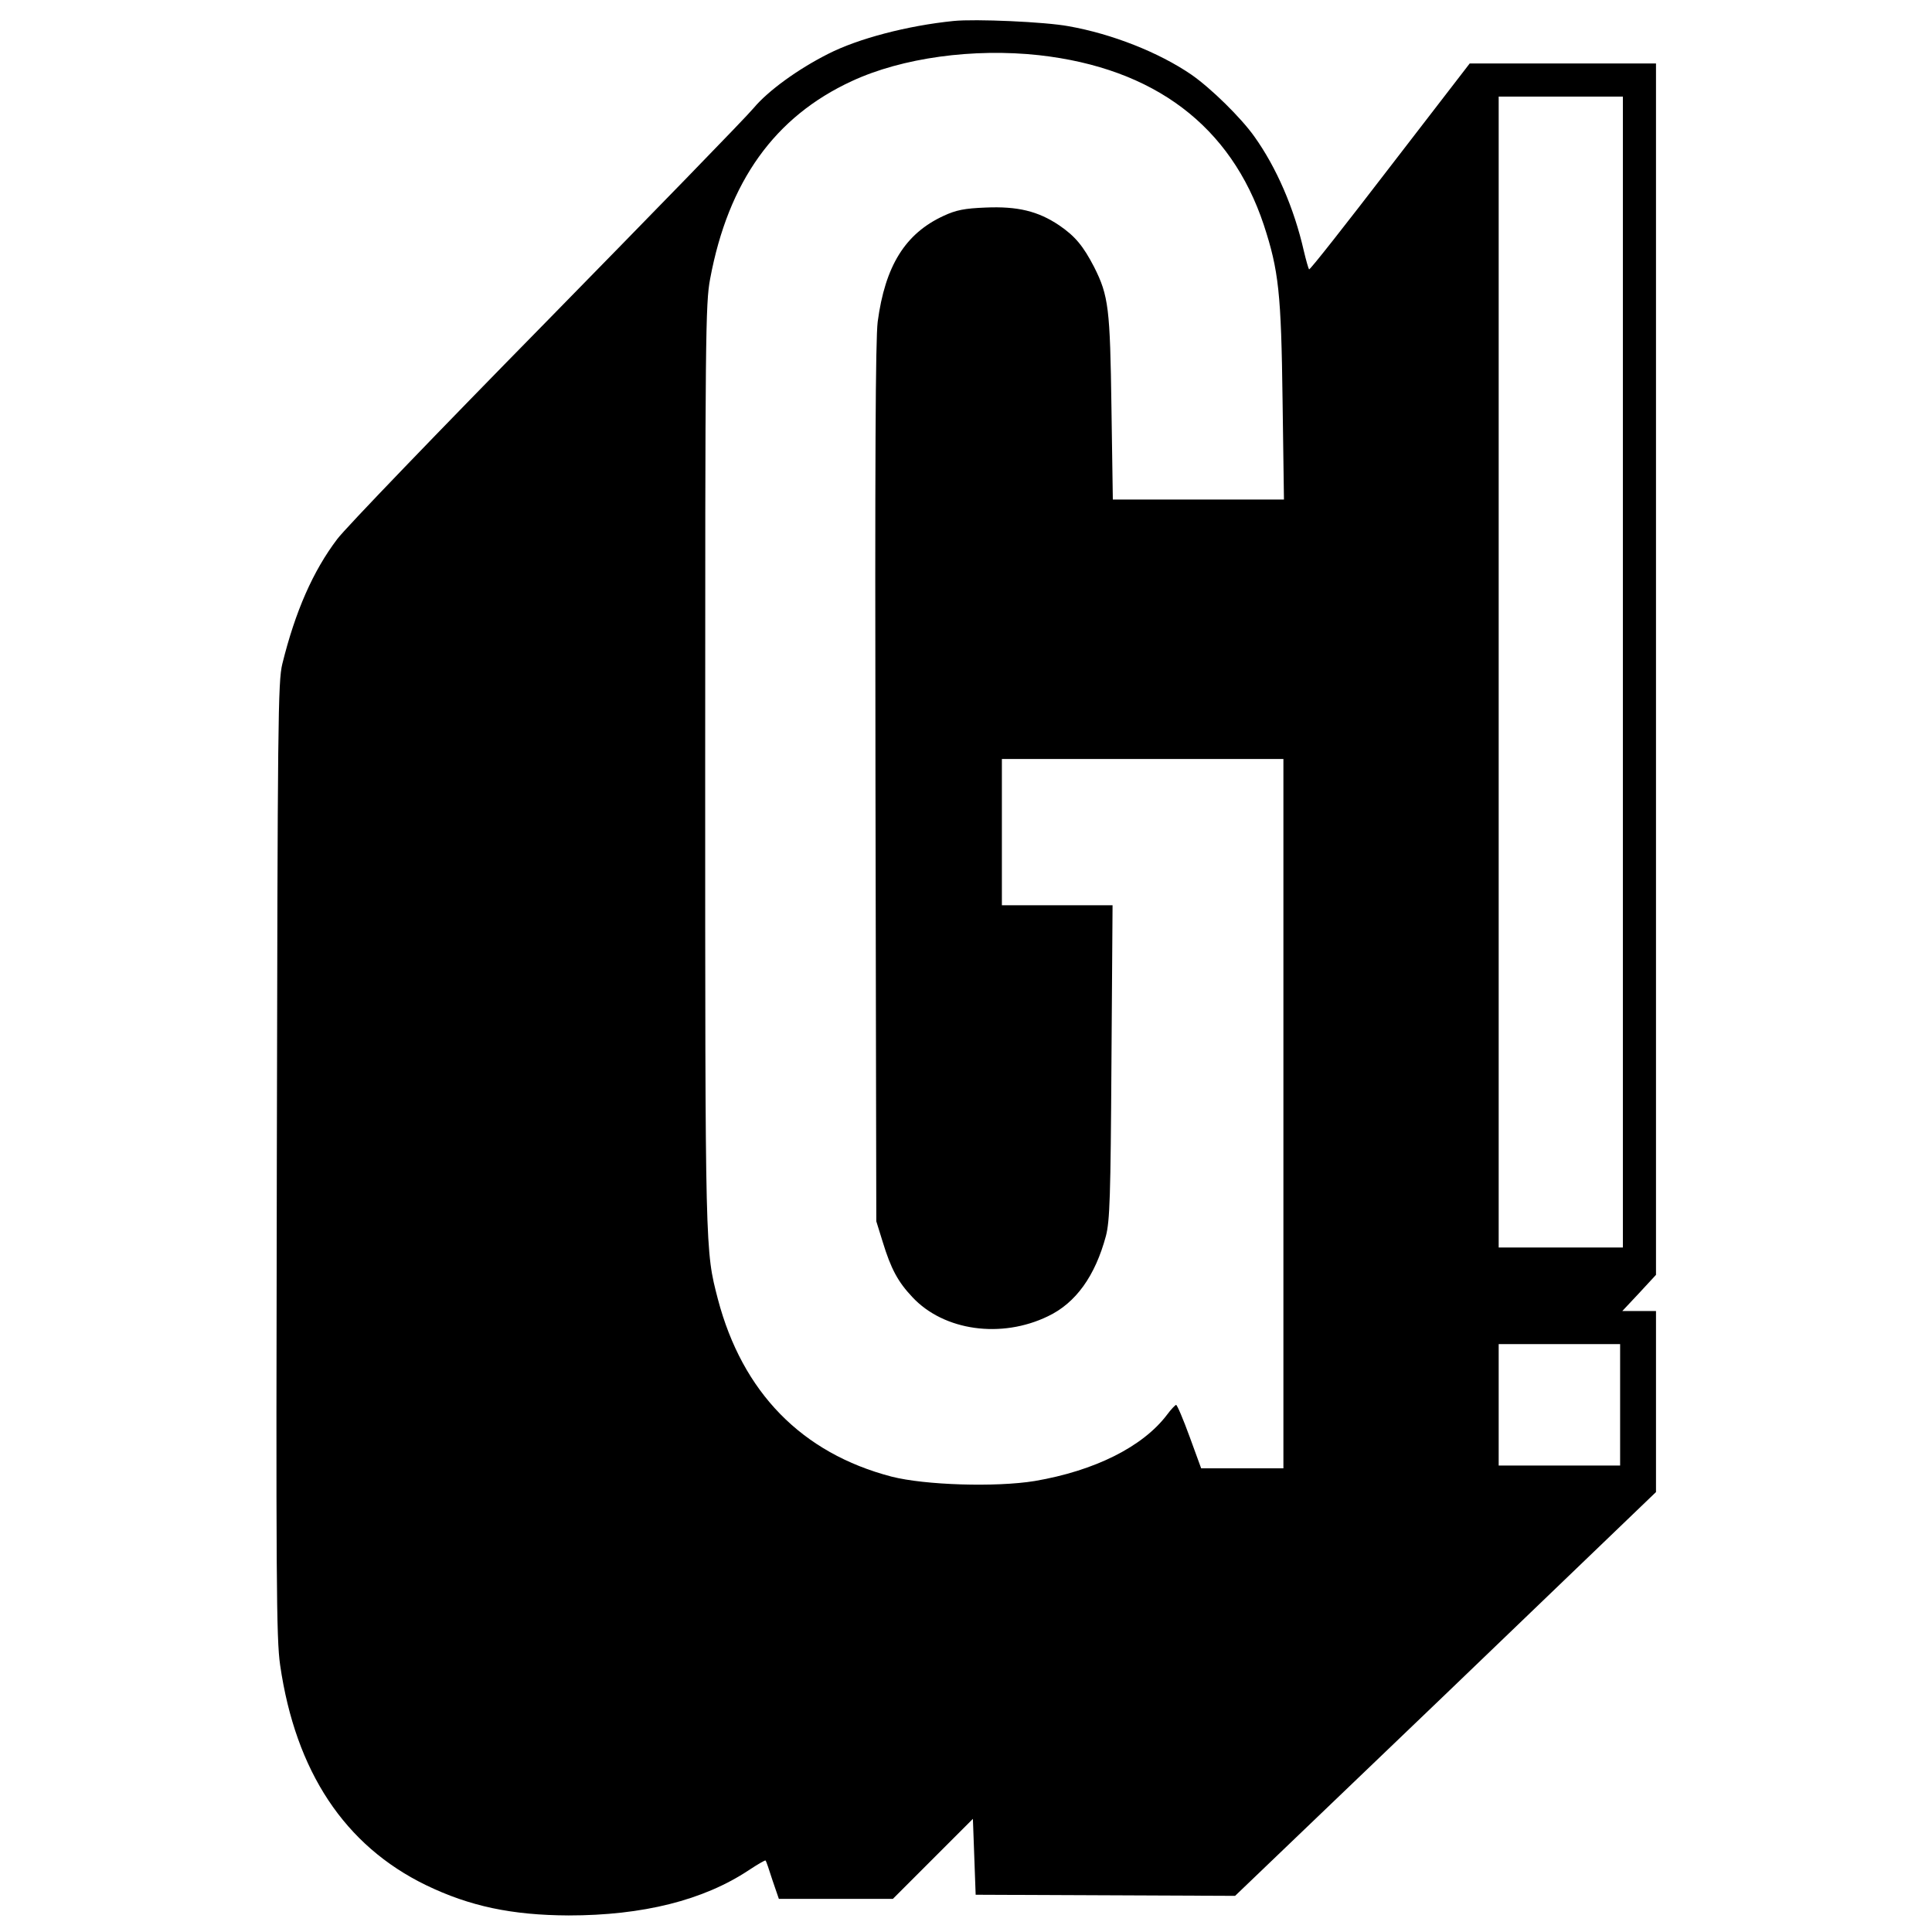 <?xml version="1.0" standalone="no"?>
<!DOCTYPE svg PUBLIC "-//W3C//DTD SVG 20010904//EN"
 "http://www.w3.org/TR/2001/REC-SVG-20010904/DTD/svg10.dtd">
<svg version="1.0" xmlns="http://www.w3.org/2000/svg"
 width="700pt" height="700pt" viewBox="0 0 700 700"
 preserveAspectRatio="xMidYMid meet">
<g transform="translate(0,700) scale(0.1,-0.1)"
fill="#000000" stroke="none">
<path d="M3455 6924 c-168 -17 -346 -64 -454 -119 -111 -56 -218 -134 -270
-196 -29 -35 -369 -384 -754 -777 -386 -393 -726 -746 -755 -785 -88 -116
-152 -262 -199 -452 -16 -65 -17 -205 -20 -1795 -3 -1526 -2 -1737 12 -1833
56 -386 234 -654 528 -797 159 -77 312 -109 517 -110 269 0 489 55 653 164 32
21 59 37 61 35 2 -2 13 -34 25 -72 l23 -67 206 0 207 0 145 145 145 145 5
-137 5 -138 470 -2 470 -2 763 731 762 732 0 328 0 328 -61 0 -61 0 61 65 61
66 0 2194 0 2195 -337 0 -338 0 -289 -375 c-159 -207 -290 -374 -293 -371 -2
2 -11 33 -19 67 -35 154 -99 302 -179 414 -48 68 -158 176 -229 225 -117 80
-286 147 -444 175 -86 16 -339 27 -417 19z m310 -124 c418 -47 695 -257 814
-615 54 -165 63 -246 68 -637 l5 -358 -310 0 -310 0 -5 333 c-5 359 -10 405
-63 510 -39 75 -68 111 -127 151 -76 51 -150 69 -266 64 -76 -3 -107 -9 -152
-30 -139 -64 -212 -181 -239 -384 -8 -66 -10 -500 -8 -1674 l3 -1585 23 -74
c30 -98 55 -145 108 -201 114 -122 322 -151 491 -69 101 48 171 146 210 291
14 55 17 139 20 631 l4 567 -200 0 -201 0 0 265 0 265 510 0 510 0 0 -1285 0
-1285 -149 0 -149 0 -42 115 c-23 63 -45 115 -49 115 -3 -1 -18 -16 -32 -35
-88 -117 -263 -204 -480 -241 -141 -23 -398 -15 -519 16 -325 85 -540 305
-629 643 -46 178 -46 157 -46 1927 0 1562 1 1681 18 1770 66 353 234 587 513
716 183 85 441 120 679 94z m2115 -2235 l0 -2085 -225 0 -225 0 0 2085 0 2085
225 0 225 0 0 -2085z m-10 -2655 l0 -220 -220 0 -220 0 0 220 0 220 220 0 220
0 0 -220z"/>
</g>
</svg>

